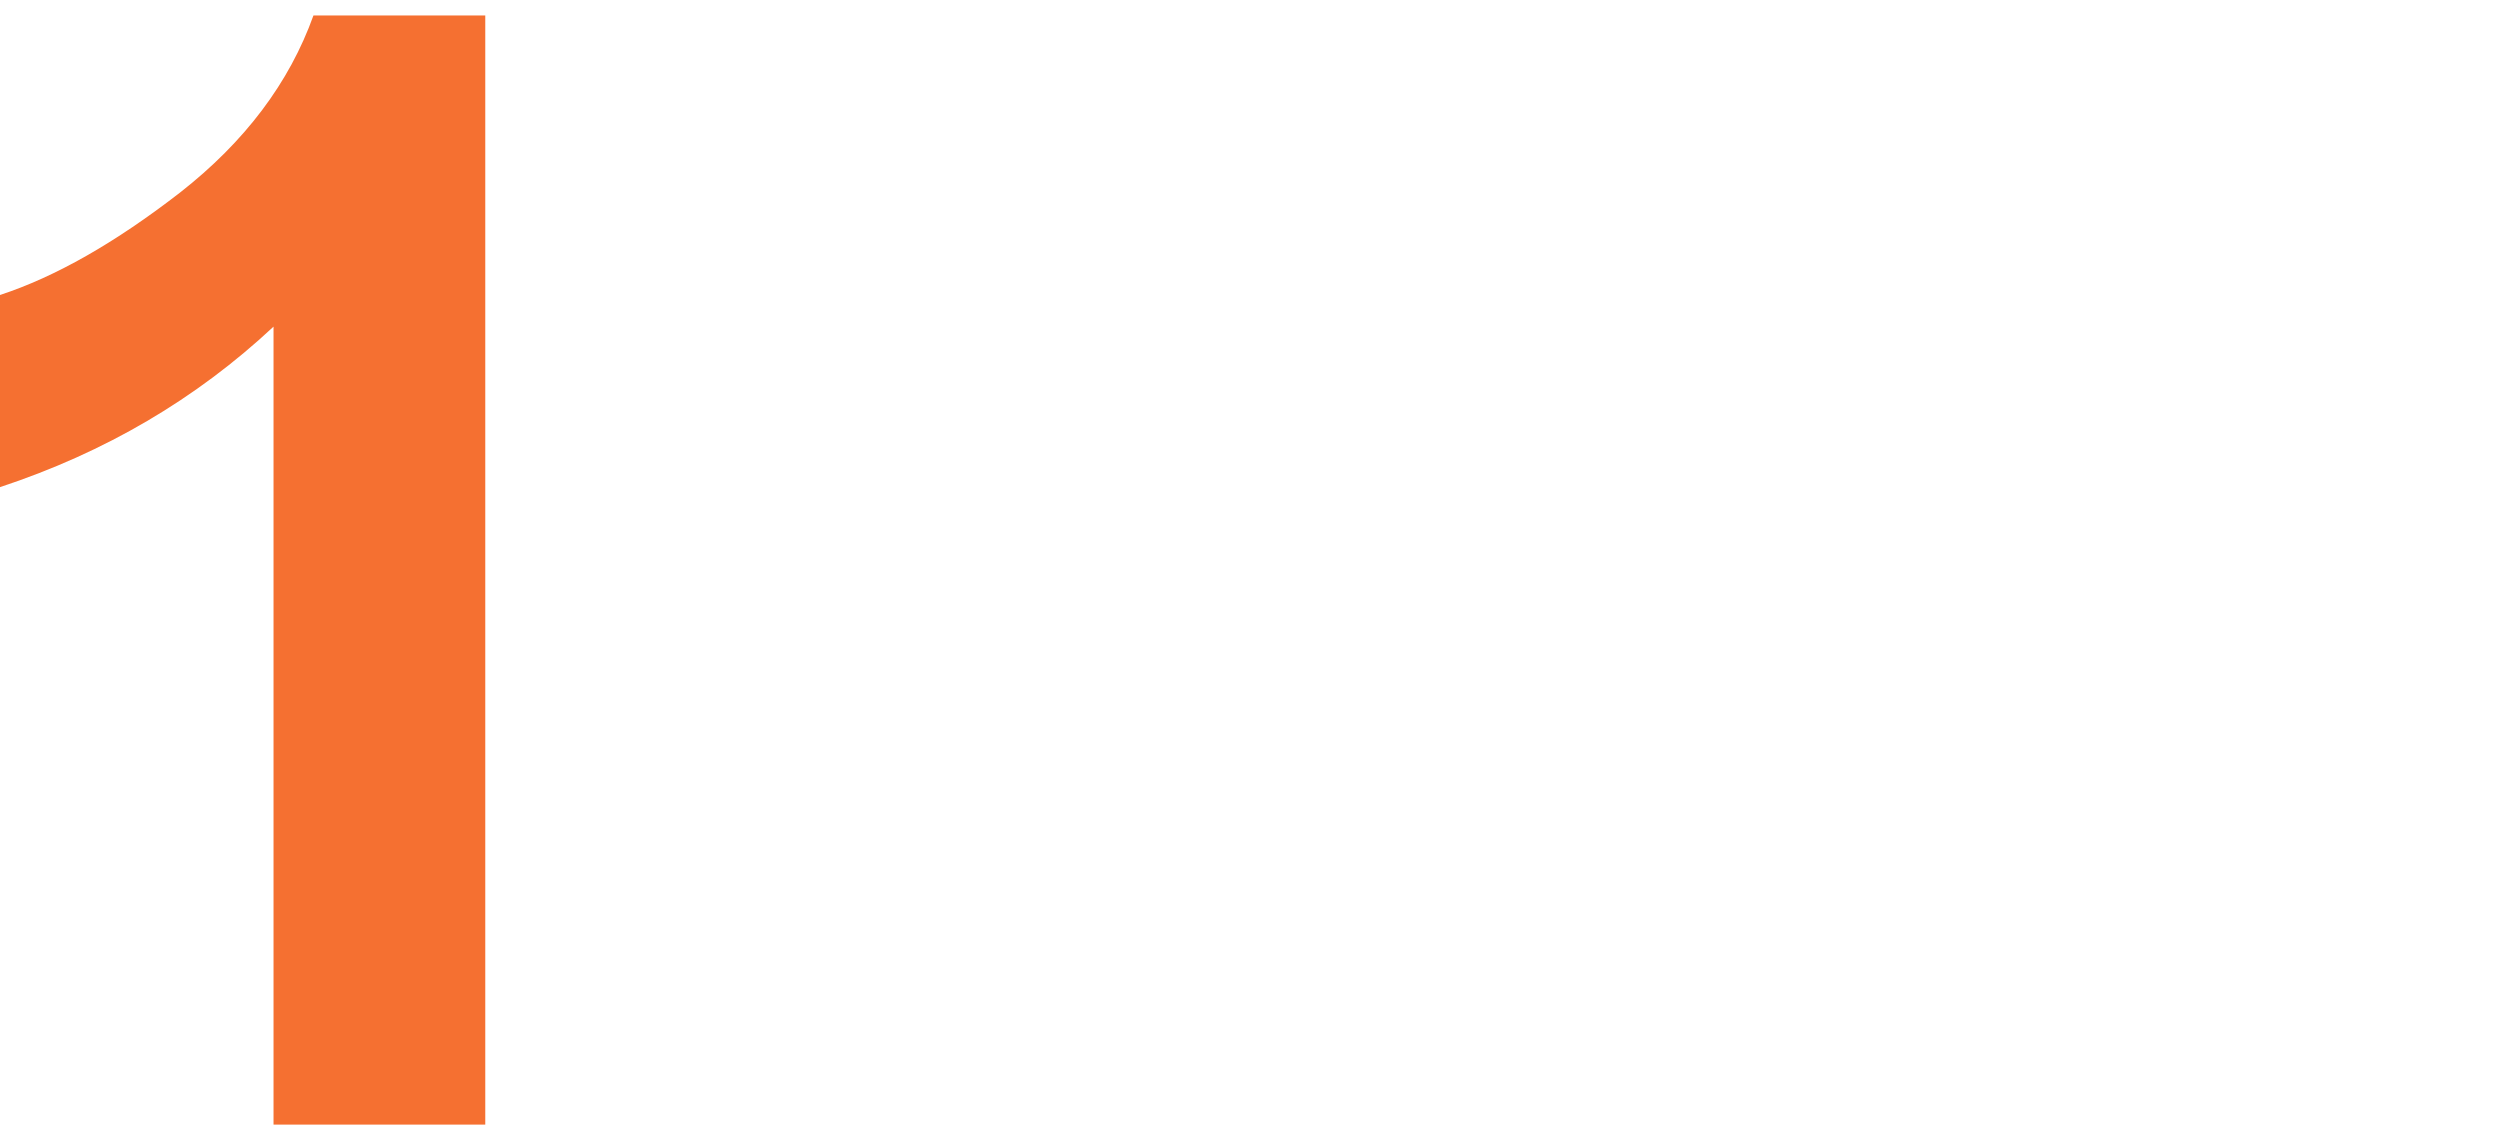 <?xml version="1.0" encoding="UTF-8"?> <svg xmlns="http://www.w3.org/2000/svg" width="810" height="370" viewBox="0 0 810 370" fill="none"><path d="M157.227 364.375H88.623V105.83C63.558 129.268 34.017 146.602 0 157.832V95.576C17.904 89.717 37.353 78.649 58.35 62.373C79.346 45.934 93.75 26.81 101.562 5H157.227V364.375Z" fill="#F57031"></path></svg> 